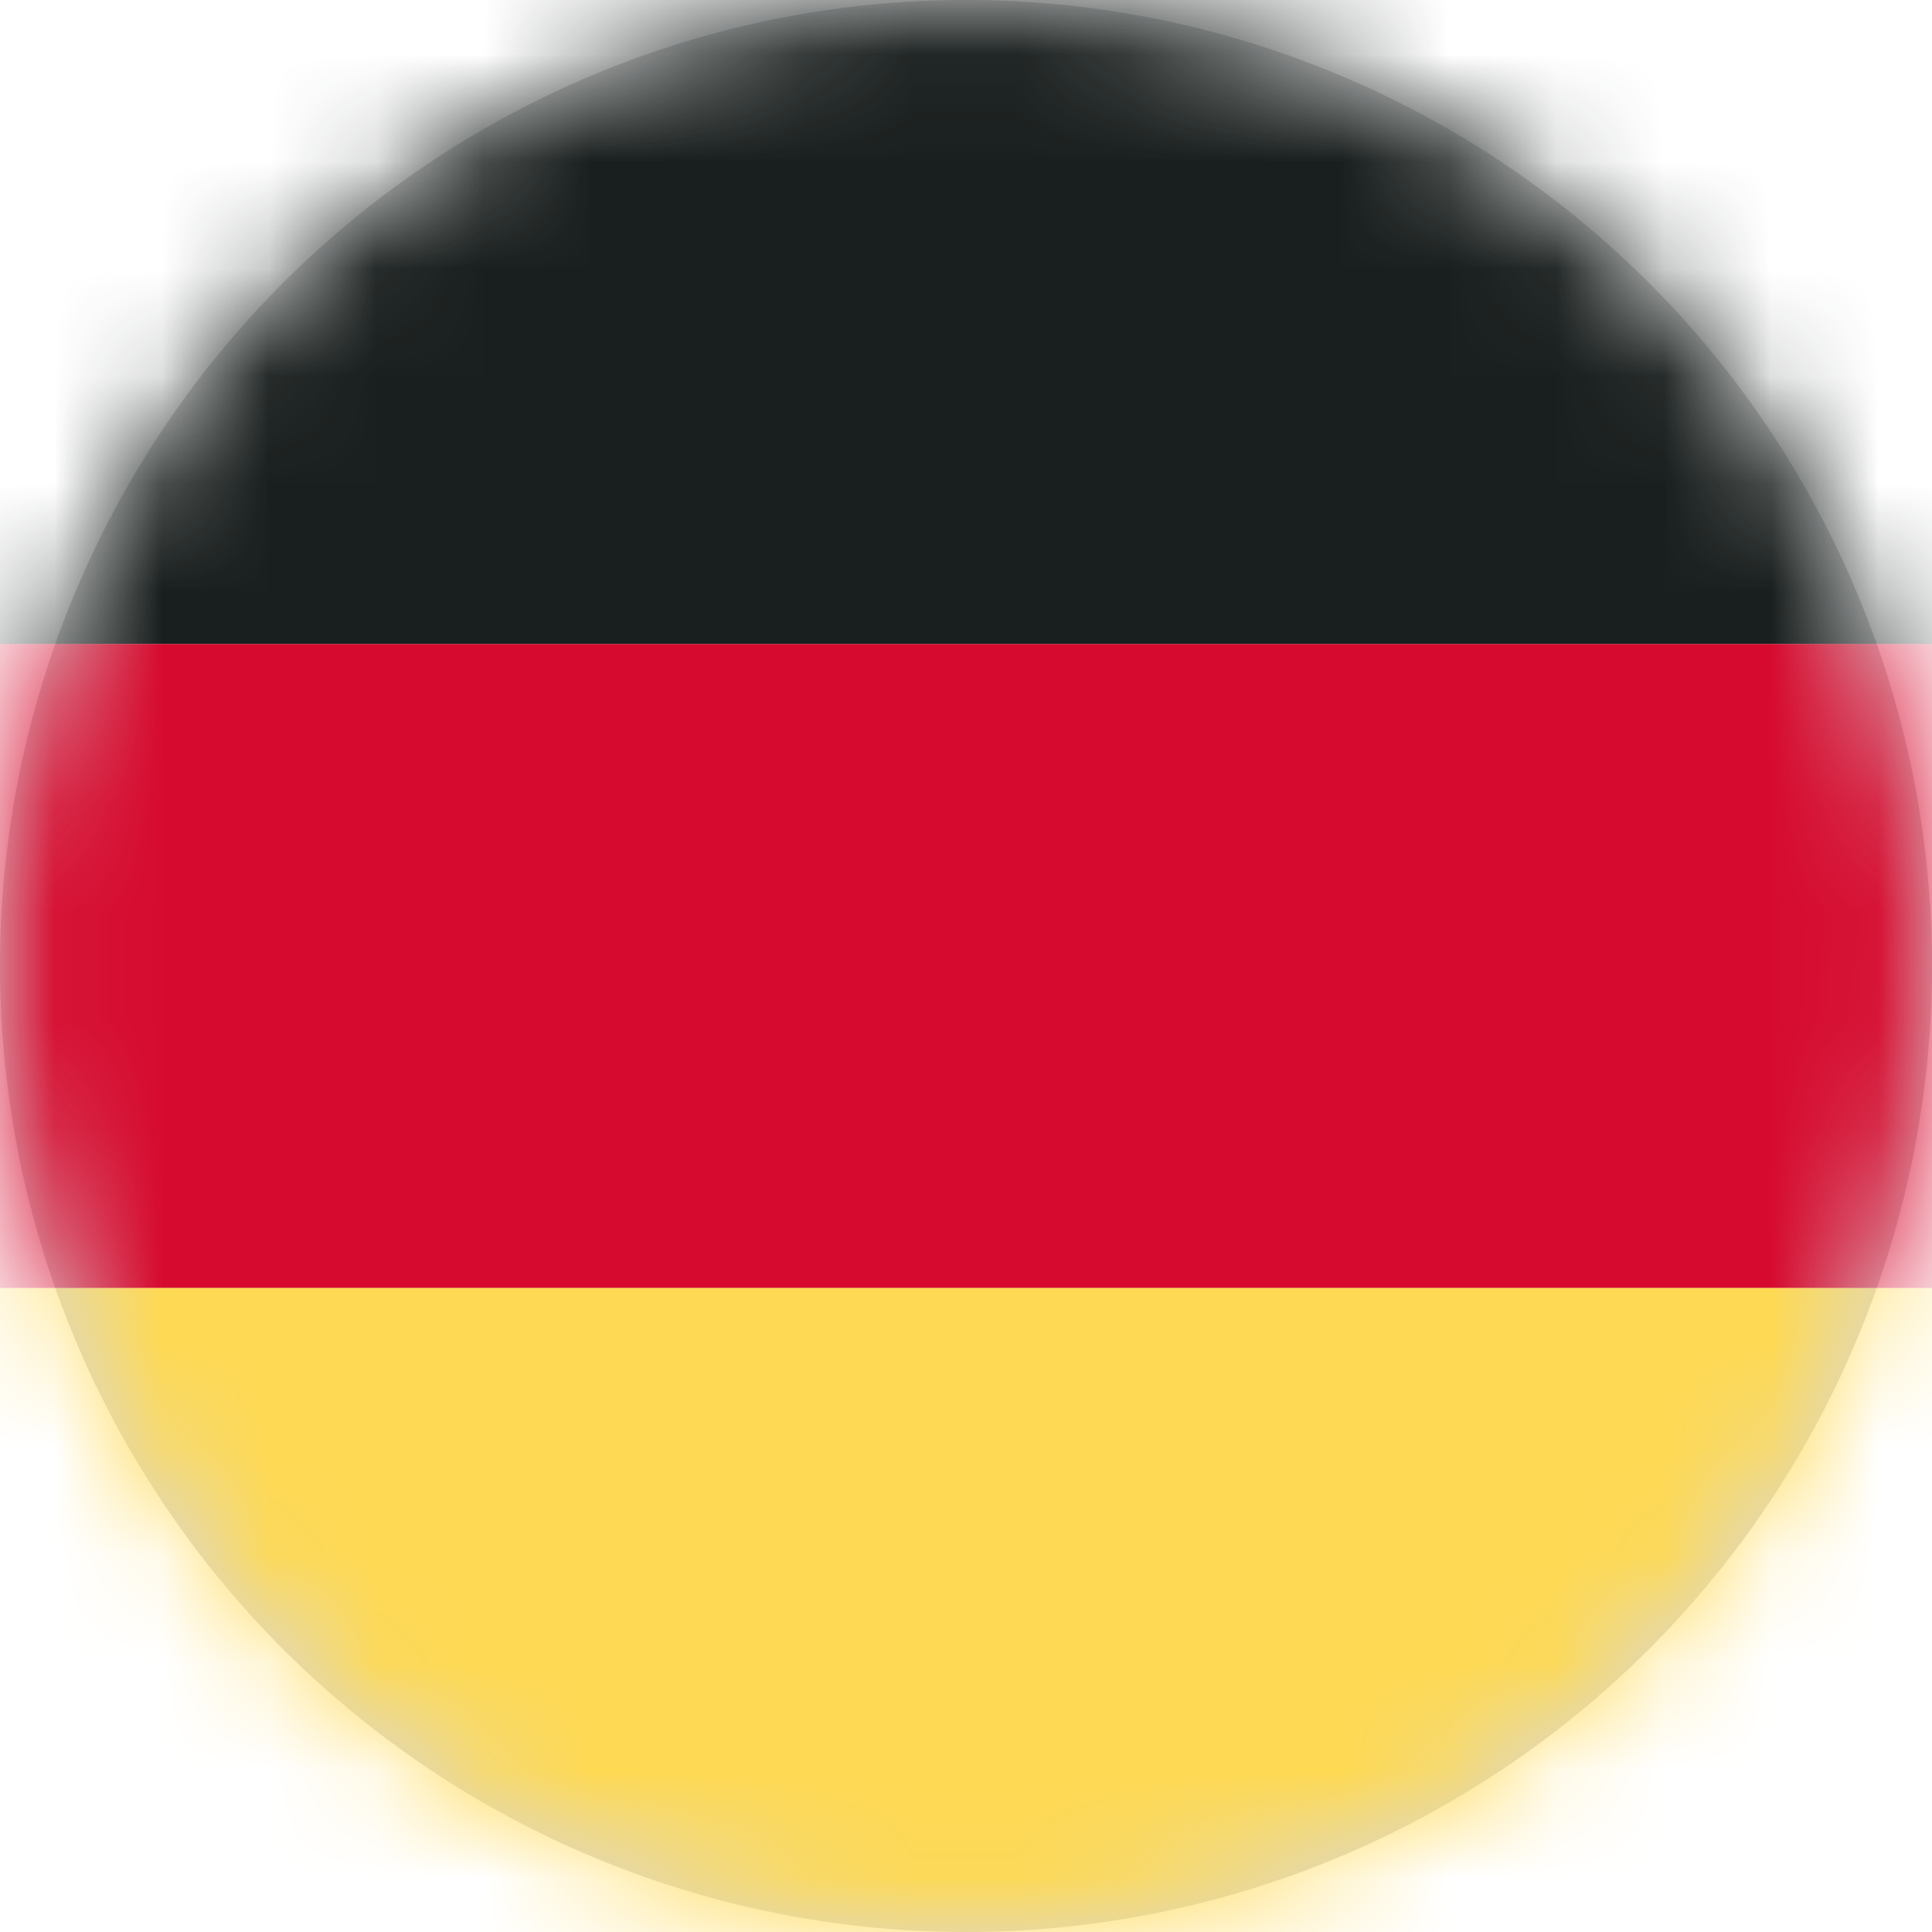 <?xml version="1.0" encoding="UTF-8"?>
<svg width="18px" height="18px" viewBox="0 0 18 18" version="1.1" xmlns="http://www.w3.org/2000/svg" xmlns:xlink="http://www.w3.org/1999/xlink">
    <title>DE</title>
    <defs>
        <circle id="path-1" cx="9" cy="9" r="9"></circle>
    </defs>
    <g id="DE" stroke="none" stroke-width="1" fill="none" fill-rule="evenodd">
        <mask id="mask-2" fill="white">
            <use xlink:href="#path-1"></use>
        </mask>
        <use id="Oval" fill="#D8D8D8" xlink:href="#path-1"></use>
        <polygon id="Path" fill="#191F1E" fill-rule="nonzero" mask="url(#mask-2)" points="0 0 27 0 27 6 0 6"></polygon>
        <polygon id="Path" fill="#D60A2E" fill-rule="nonzero" mask="url(#mask-2)" points="0 6 27 6 27 12 0 12"></polygon>
        <polygon id="Path" fill="#FED953" fill-rule="nonzero" mask="url(#mask-2)" points="0 12 27 12 27 18 0 18"></polygon>
    </g>
</svg>